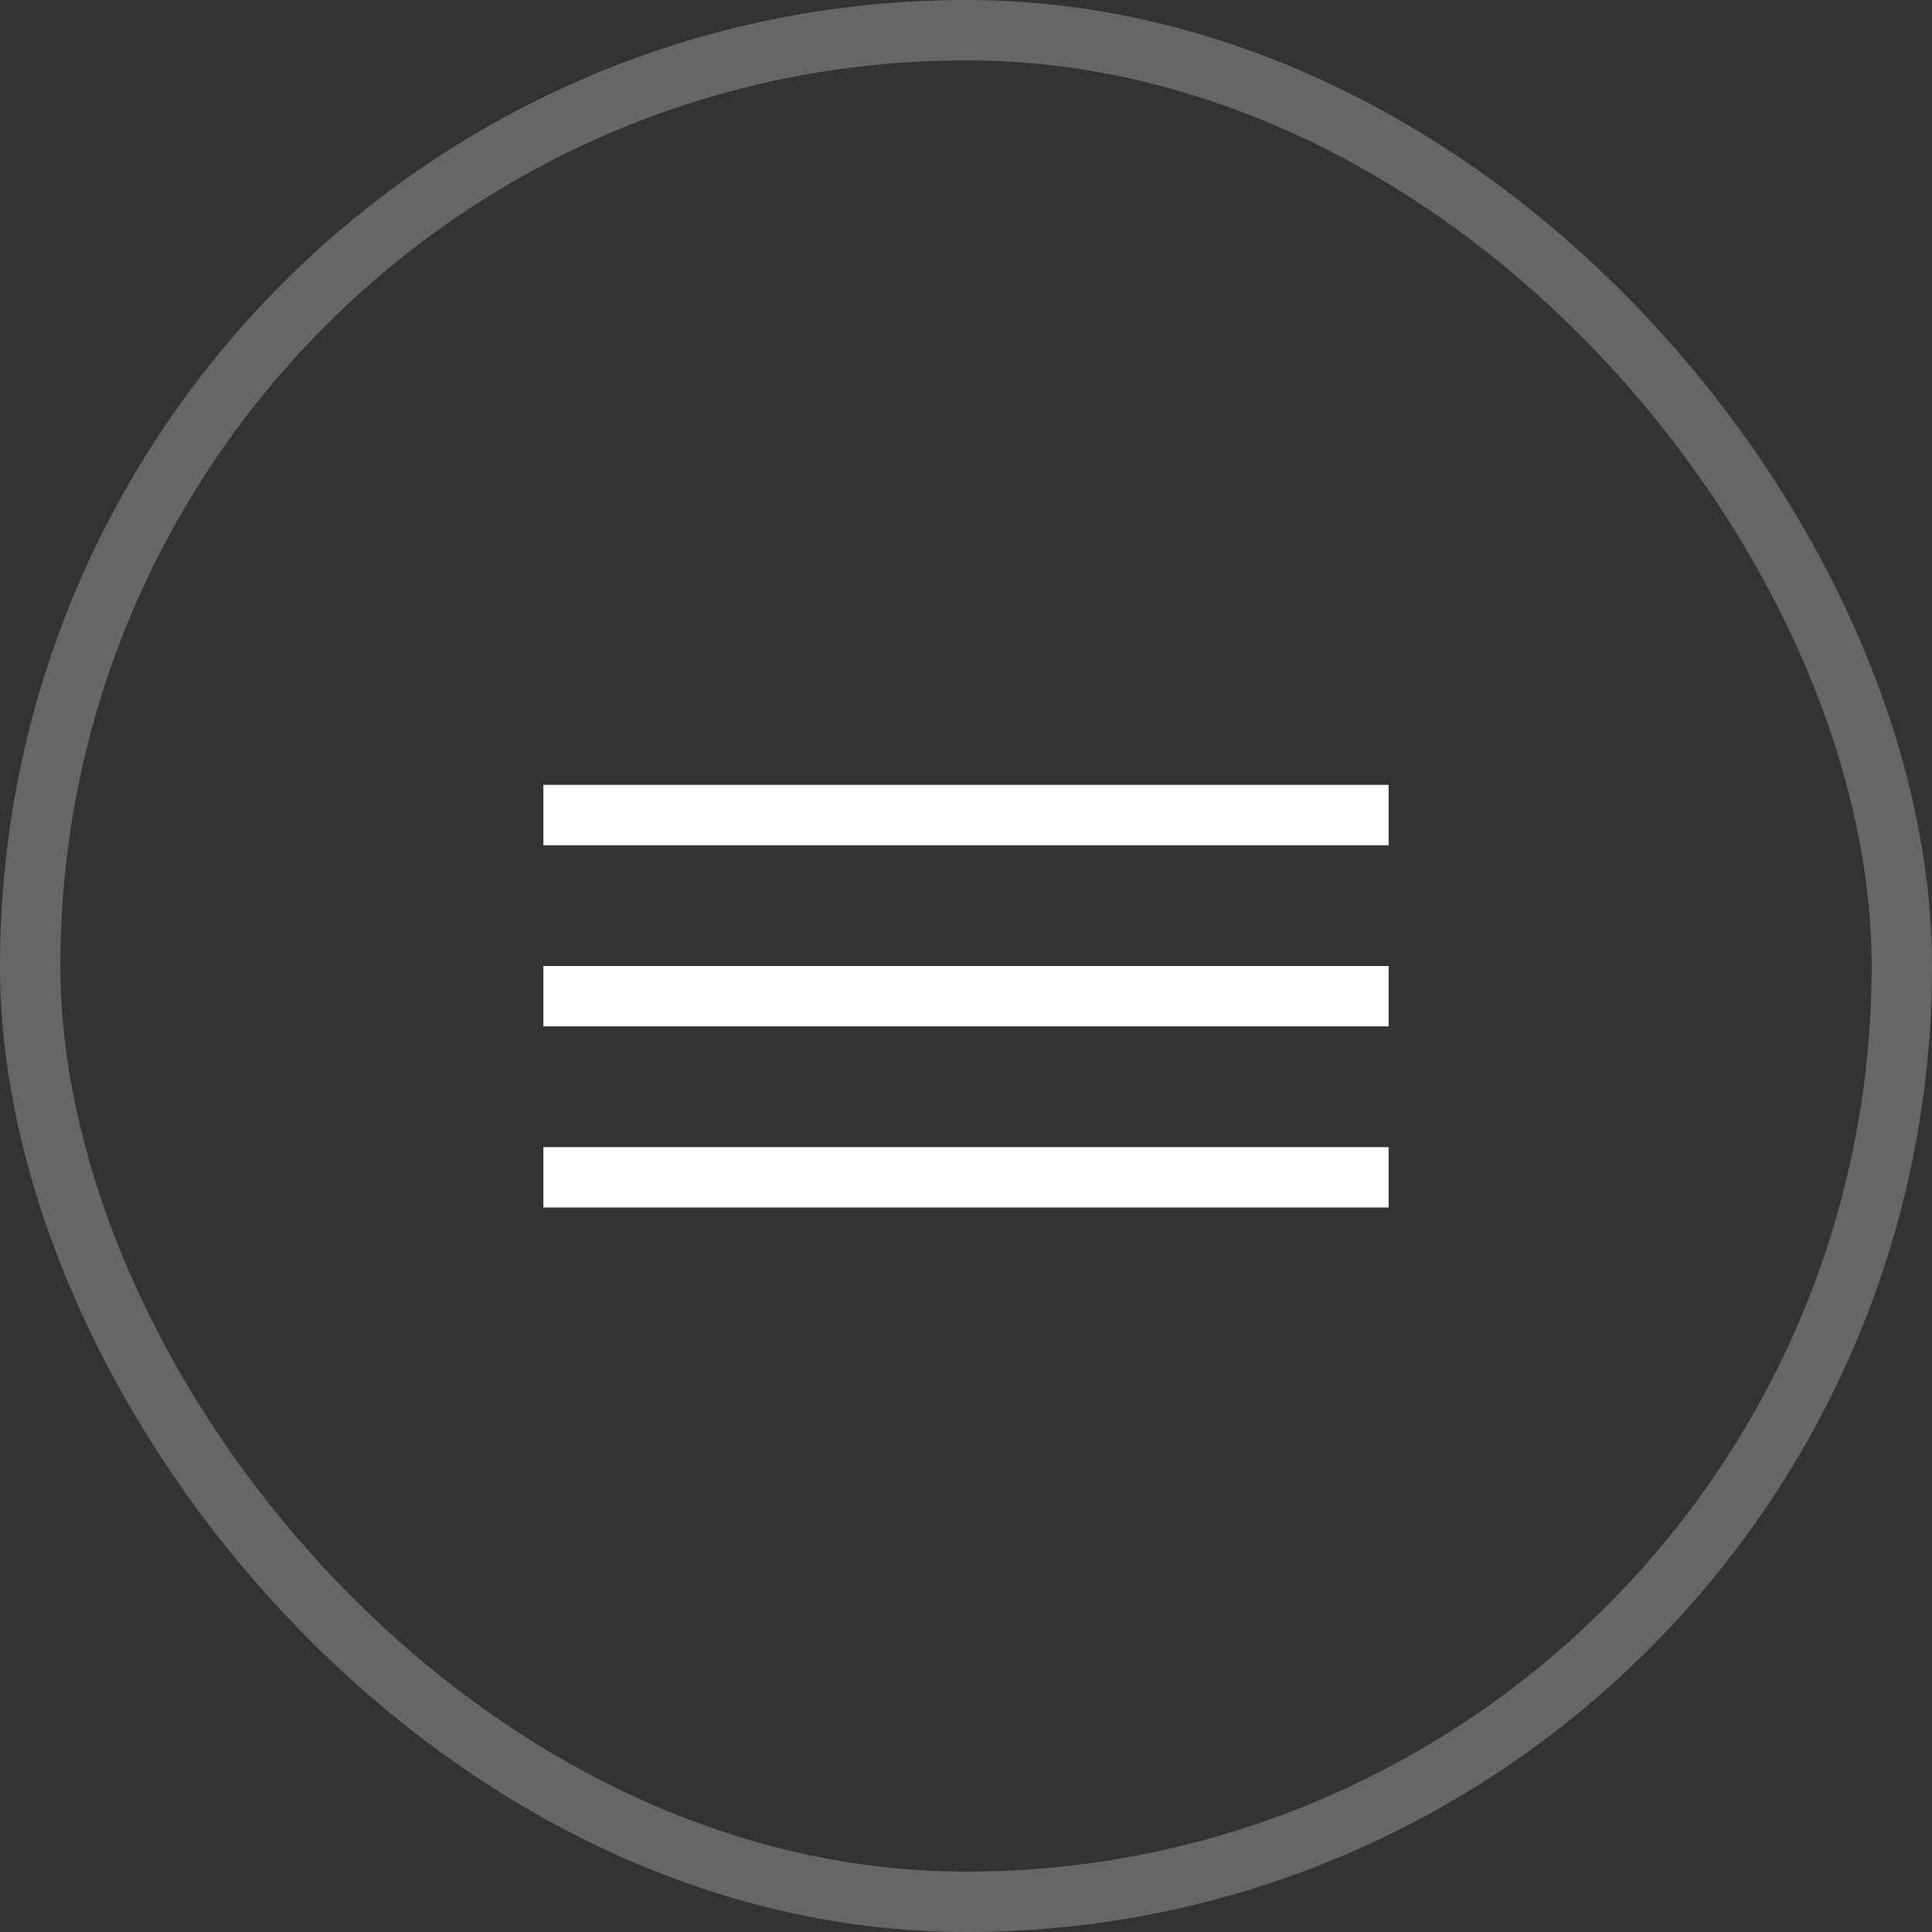 <?xml version="1.0" encoding="UTF-8"?> <svg xmlns="http://www.w3.org/2000/svg" width="32" height="32" viewBox="0 0 32 32" fill="none"><rect x="0" y="0" width="32" height="32" fill="#333333" stroke="none"/><rect x="0.5" y="0.5" width="31" height="31" rx="15.5" stroke="white" stroke-opacity="0.25"></rect><rect x="9" y="13" width="14" height="1" fill="white"></rect><rect x="9" y="16" width="14" height="1" fill="white"></rect><rect x="9" y="19" width="14" height="1" fill="white"></rect></svg> 